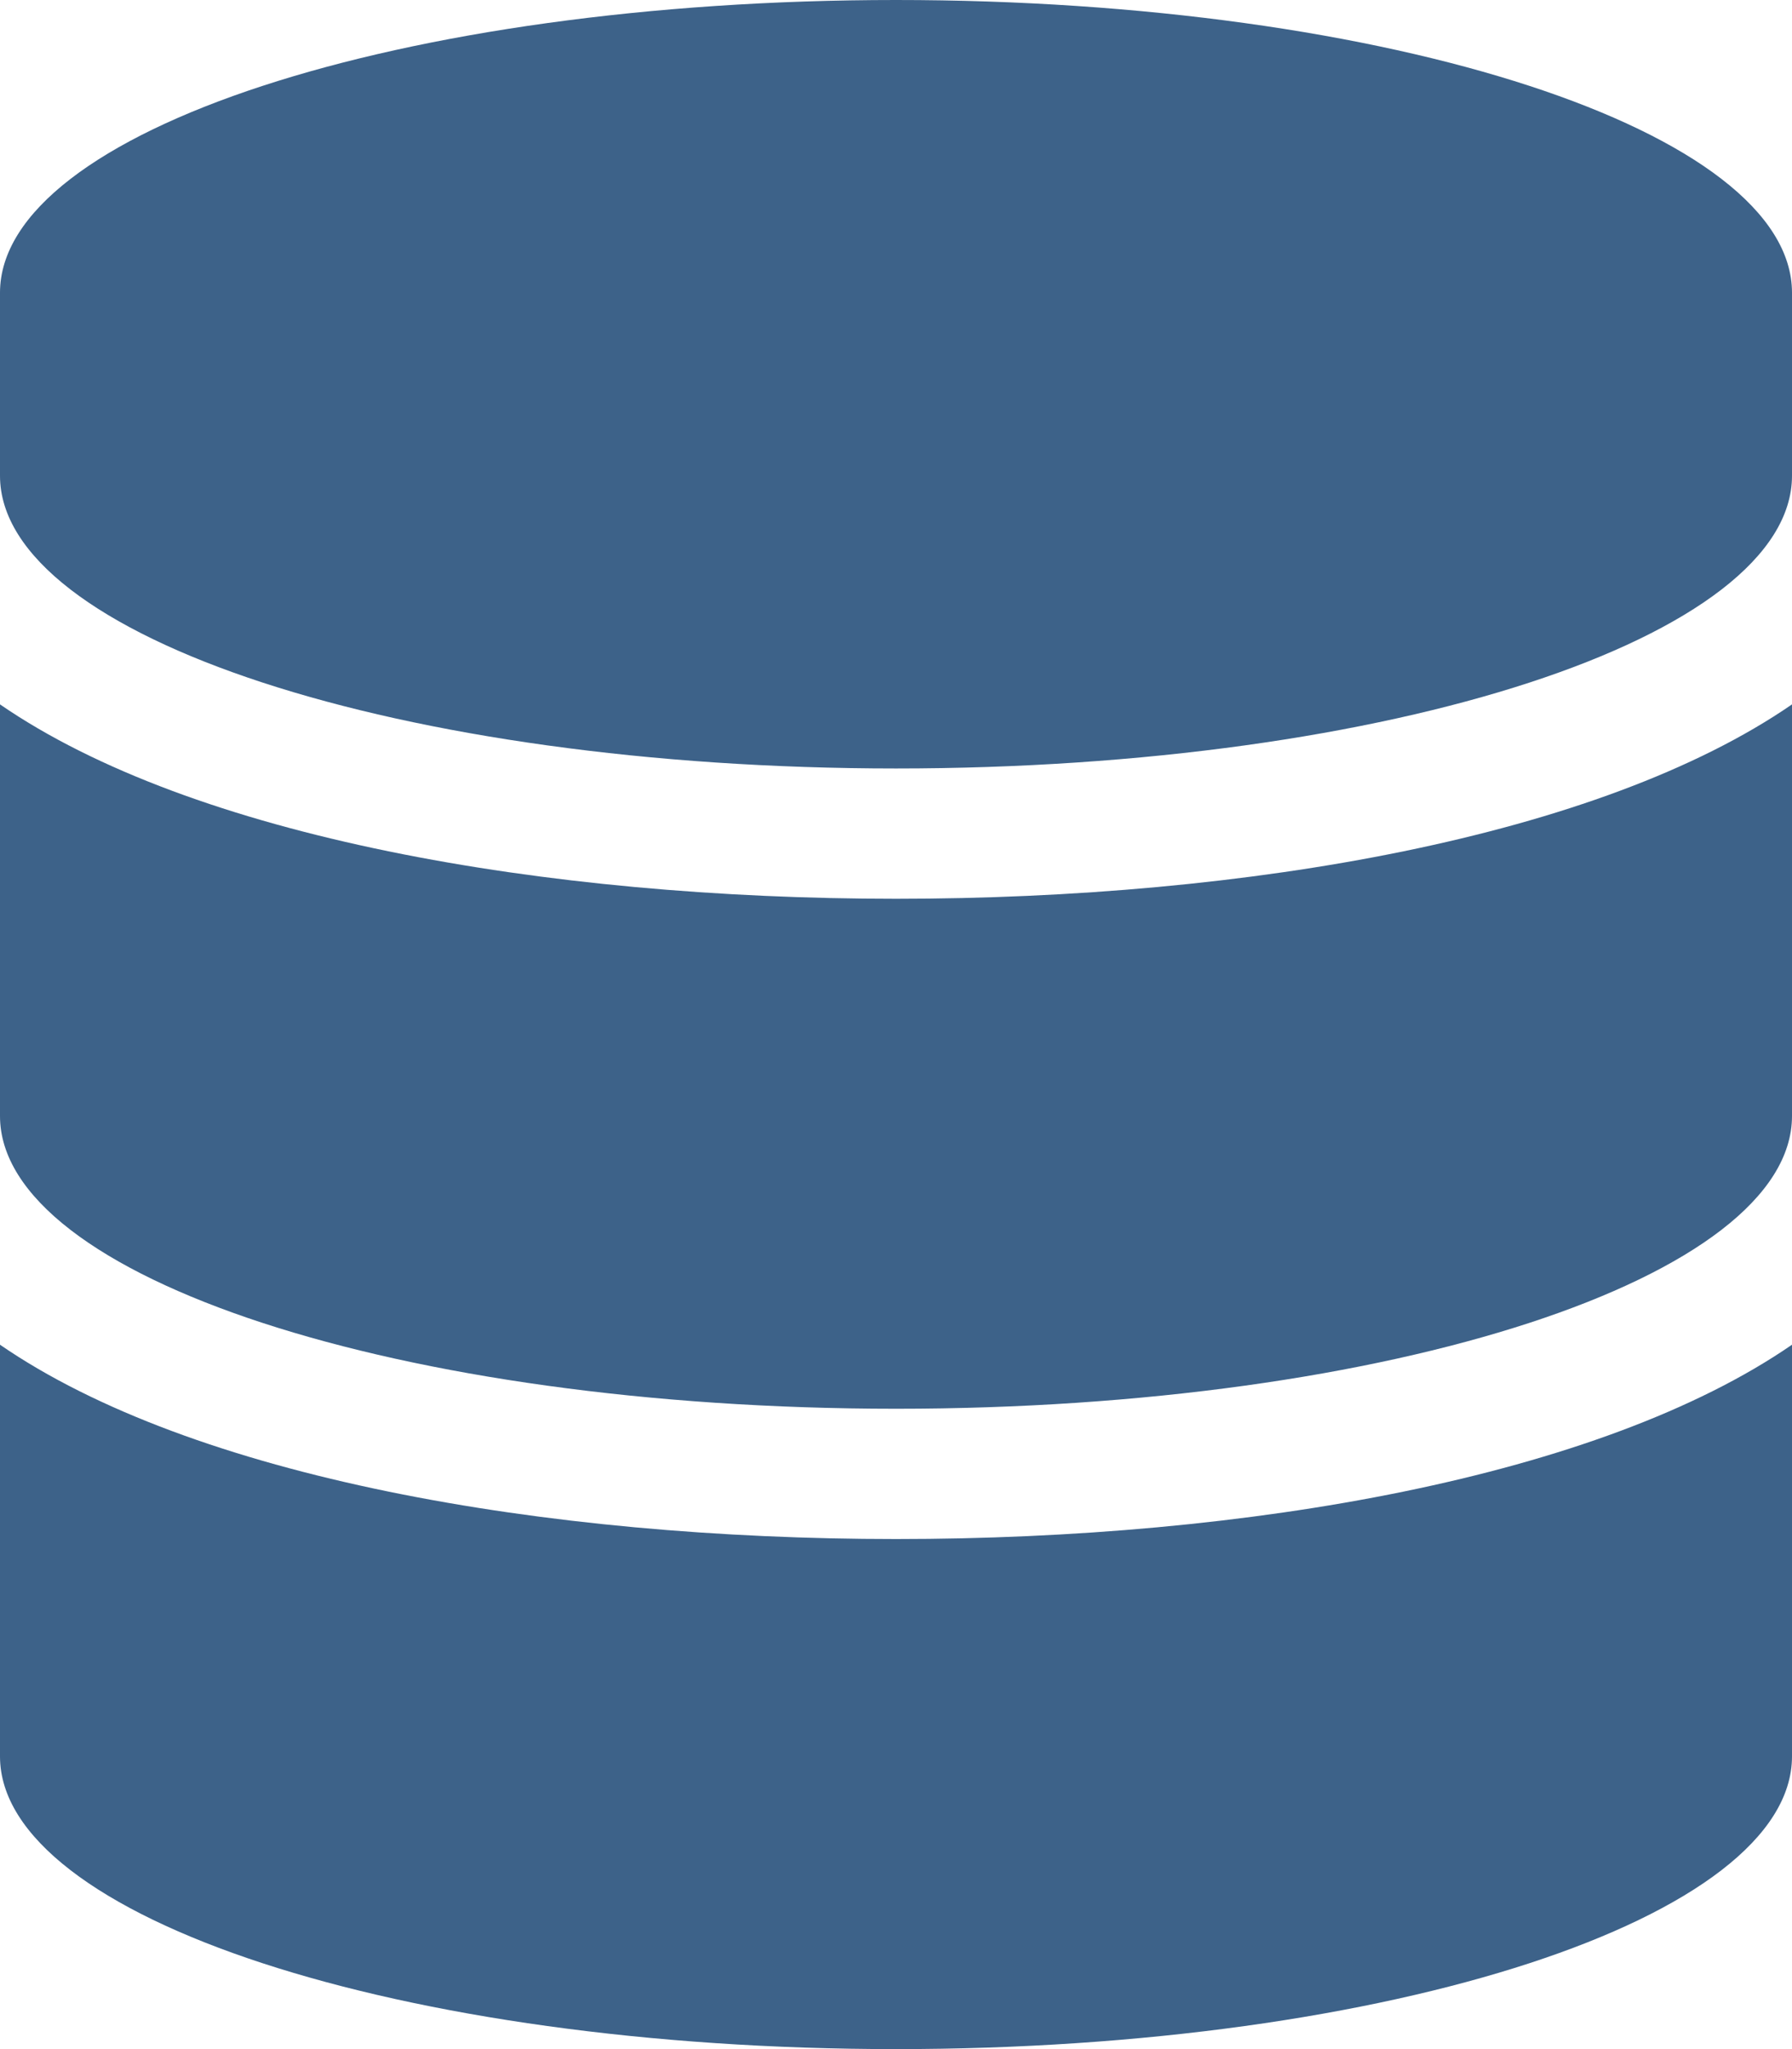 <svg xmlns="http://www.w3.org/2000/svg" width="75.375" height="86.143"><path d="M75.375 12.306V20c0 6.778-16.881 12.306-37.687 12.306S0 26.775 0 20v-7.694C0 5.528 16.881 0 37.688 0s37.687 5.528 37.687 12.306zm0 17.305v17.306c0 6.778-16.881 12.306-37.687 12.306S0 53.7 0 46.917V29.612c8.1 5.576 22.917 8.172 37.688 8.172s29.59-2.596 37.687-8.172zm0 26.92v17.306c0 6.778-16.881 12.306-37.687 12.306S0 80.615 0 73.837V56.531C8.1 62.107 22.917 64.7 37.688 64.7s29.59-2.593 37.687-8.169z" style="fill:#3d6289"/></svg>